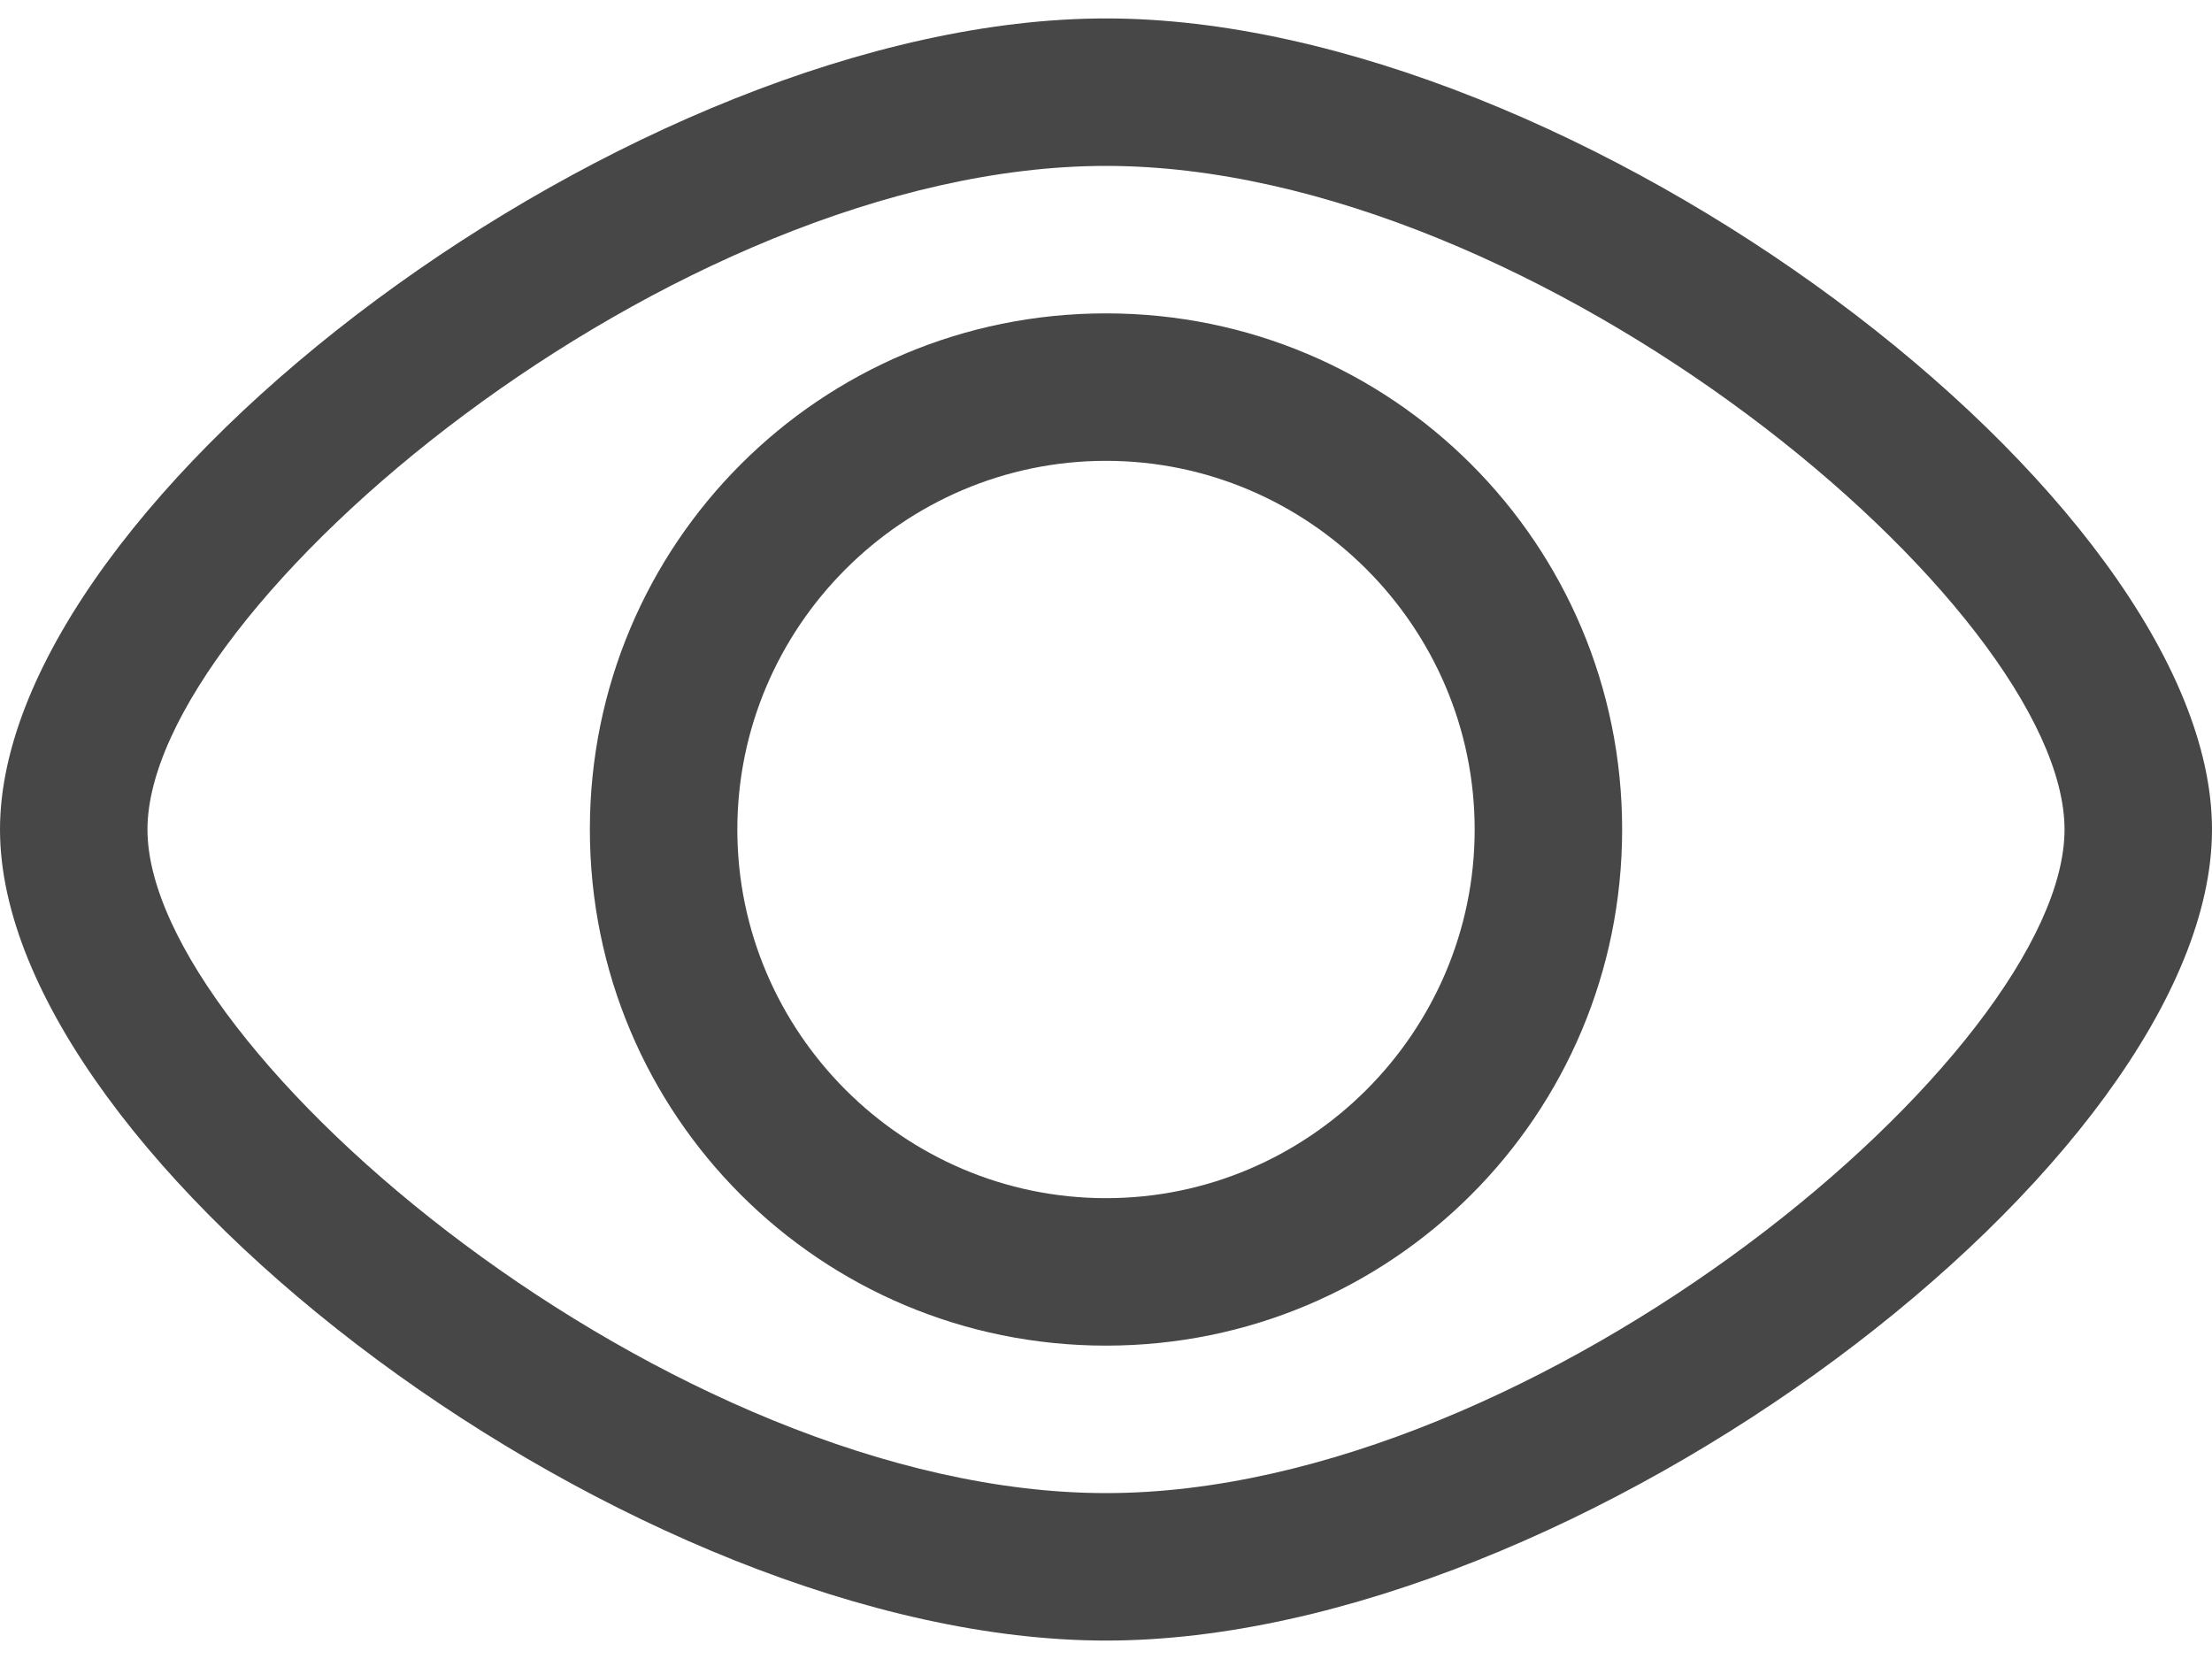 <?xml version="1.0" encoding="UTF-8"?>
<svg width="24px" height="18px" viewBox="0 0 24 18" version="1.1" xmlns="http://www.w3.org/2000/svg" xmlns:xlink="http://www.w3.org/1999/xlink">
    <!-- Generator: Sketch 58 (84663) - https://sketch.com -->
    <title>Line/07_Security/Visibility</title>
    <desc>Created with Sketch.</desc>
    <defs>
        <path d="M12,3.2 C6.9,3.2 -5.00000006e-08,8.4 -5.00000006e-08,12 C-5.00000006e-08,15.6 6.9,20.8 12,20.8 C17.1,20.8 24,15.6 24,12 C24,8.4 17.1,3.2 12,3.2 Z M12,19.2 C7.3,19.2 1.6,14.4 1.6,12 C1.6,9.6 7.3,4.8 12,4.8 C16.7,4.8 22.4,9.6 22.4,12 C22.4,14.4 16.7,19.2 12,19.2 Z M12,6.4 C8.9,6.4 6.4,8.9 6.4,12 C6.4,15.1 8.9,17.6 12,17.6 C15.1,17.6 17.6,15.1 17.6,12 C17.6,8.9 15.1,6.4 12,6.4 Z M12,16 C9.8,16 8,14.2 8,12 C8,9.8 9.8,8 12,8 C14.2,8 16,9.8 16,12 C16,14.2 14.2,16 12,16 Z" id="path-1"></path>
    </defs>
    <g id="6.-Design-Guidelines" stroke="none" stroke-width="1" fill="none" fill-rule="evenodd">
        <g id="2.-Iconography" transform="translate(-827, -1010)">
            <g id="Line" transform="translate(503, 78)">
                <g id="Line/0700-security/line-visibility" transform="translate(324, 929)">
                    <mask id="mask-2" fill="white">
                        <use xlink:href="#path-1"></use>
                    </mask>
                    <use id="icon-color" fill="#474747" fill-rule="evenodd" xlink:href="#path-1"></use>
                </g>
            </g>
        </g>
    </g>
</svg>